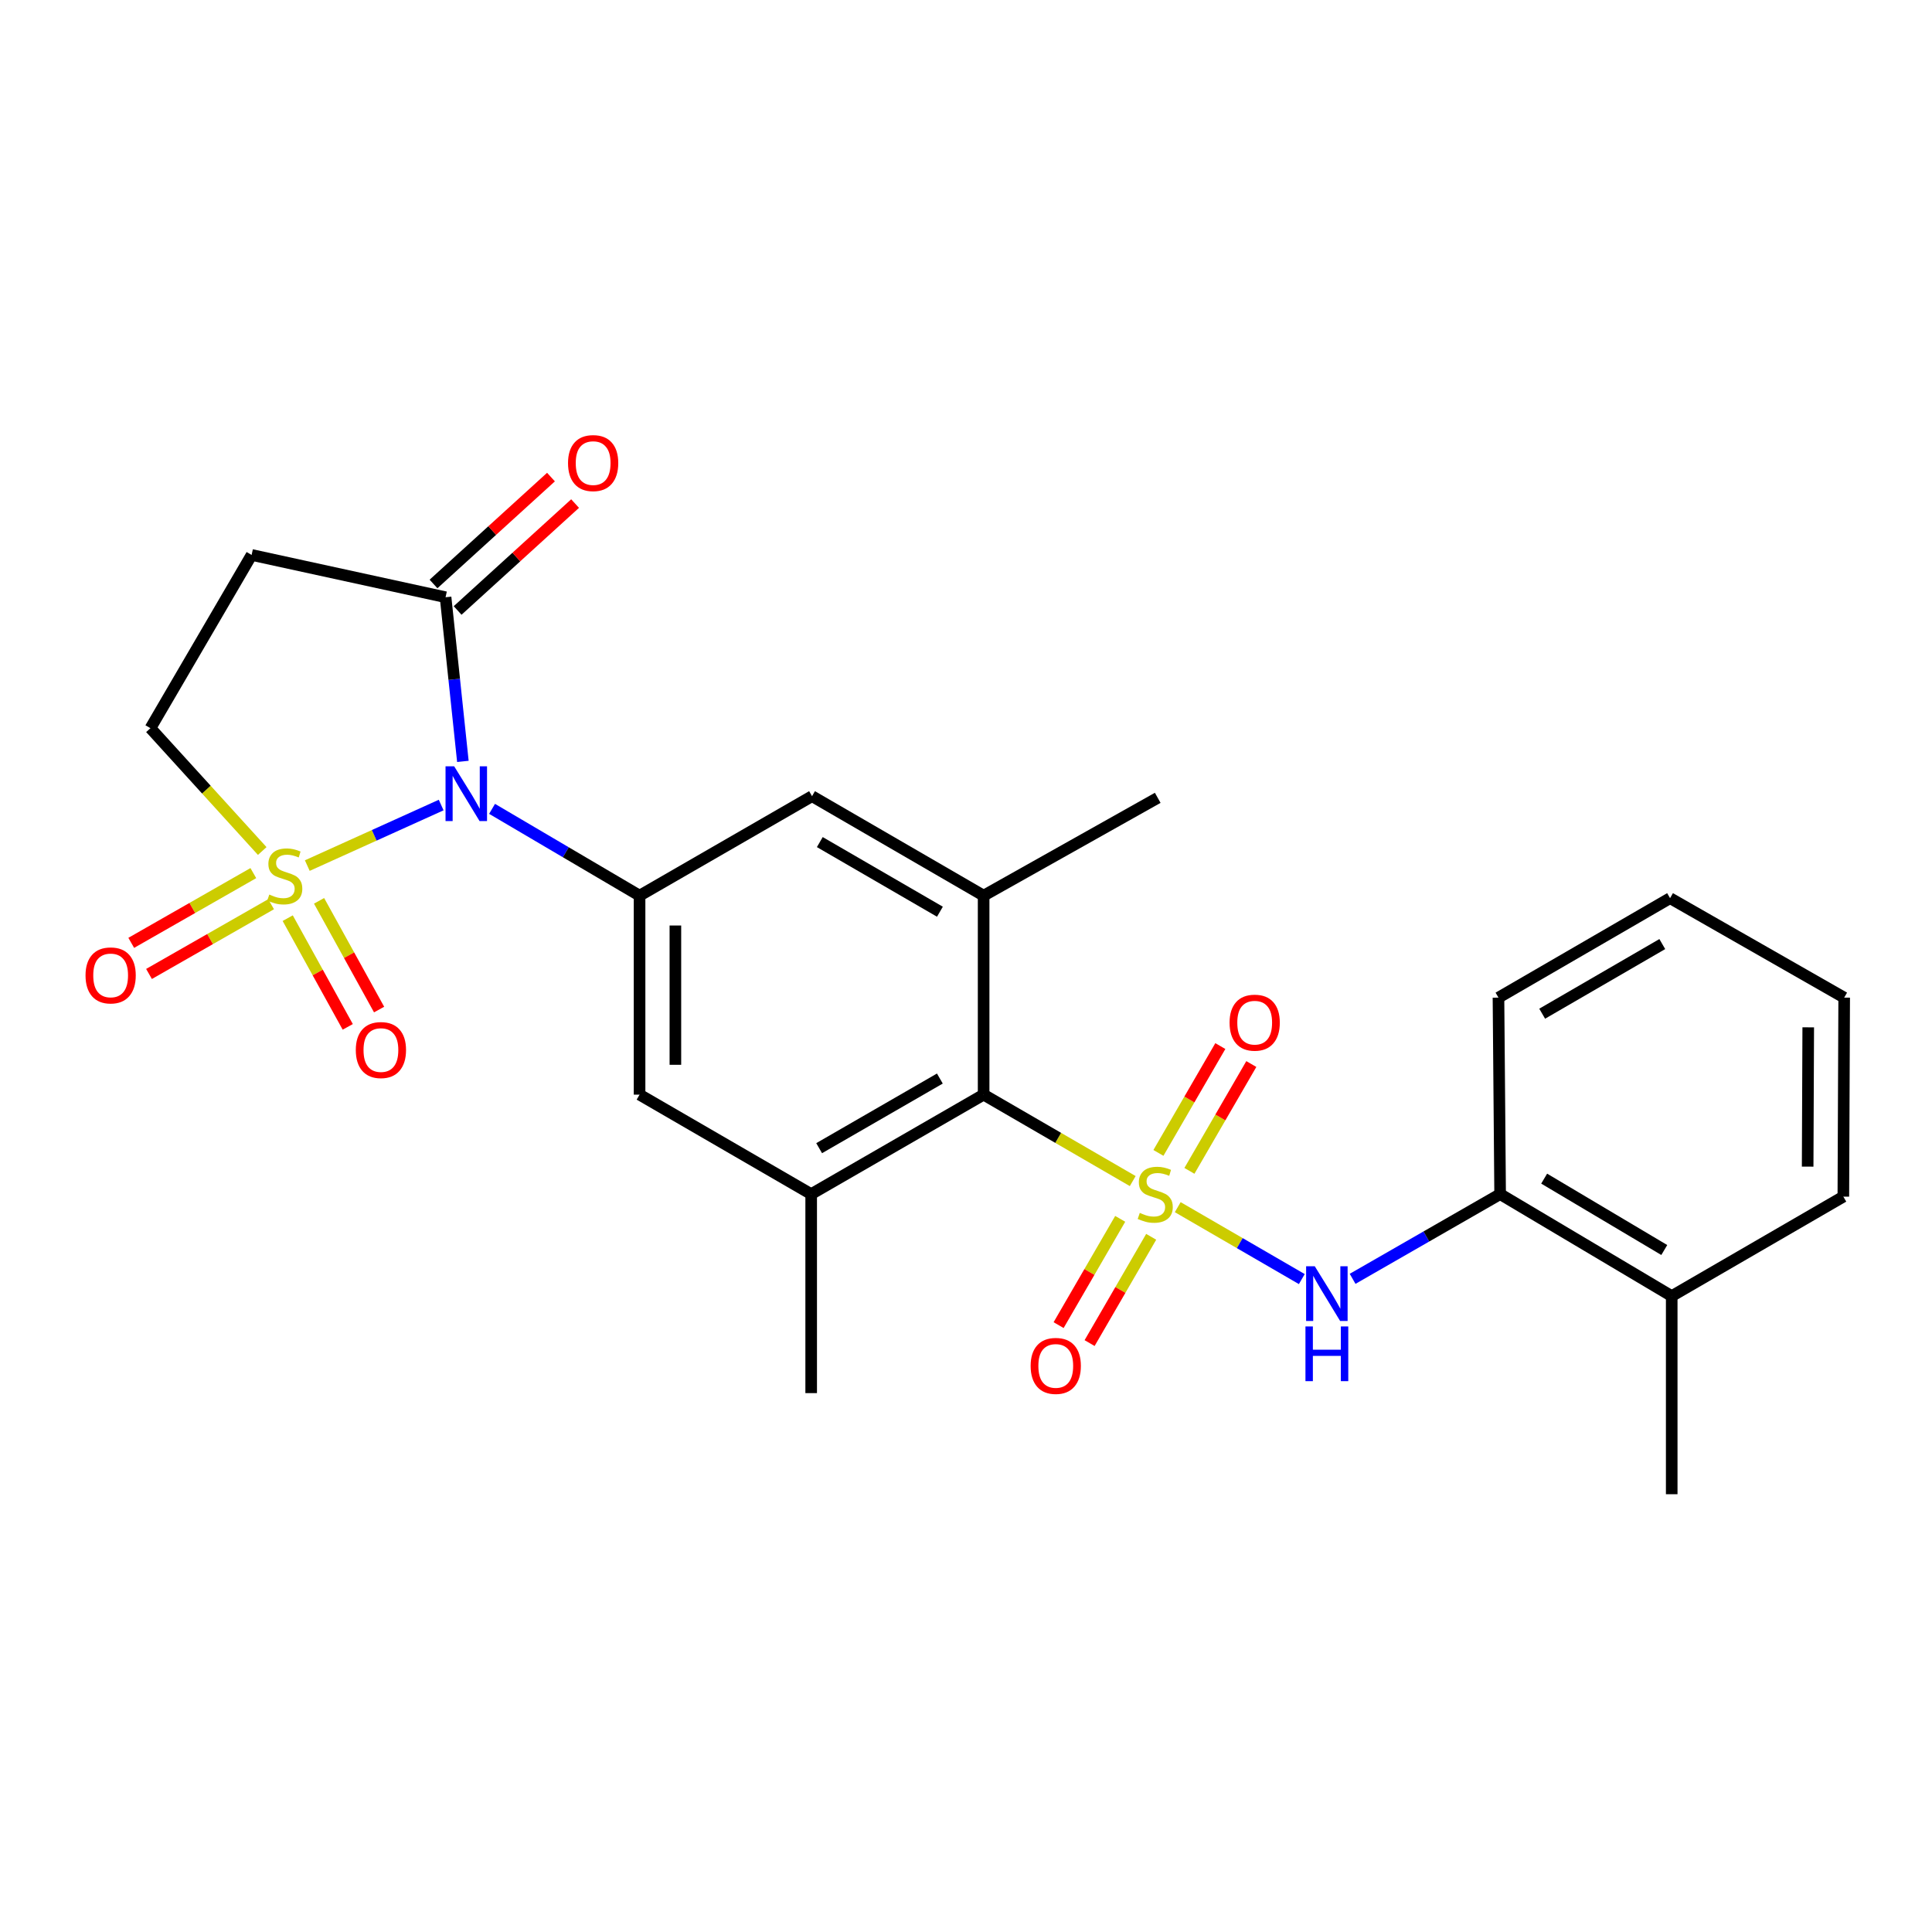 <?xml version='1.0' encoding='iso-8859-1'?>
<svg version='1.1' baseProfile='full'
              xmlns='http://www.w3.org/2000/svg'
                      xmlns:rdkit='http://www.rdkit.org/xml'
                      xmlns:xlink='http://www.w3.org/1999/xlink'
                  xml:space='preserve'
width='1000px' height='1000px' viewBox='0 0 1000 1000'>
<!-- END OF HEADER -->
<rect style='opacity:1.0;fill:#FFFFFF;stroke:none' width='1000' height='1000' x='0' y='0'> </rect>
<path class='bond-1' d='M 159.052,448.028 L 193.701,432.359' style='fill:none;fill-rule:evenodd;stroke:#CCCC00;stroke-width:6px;stroke-linecap:butt;stroke-linejoin:miter;stroke-opacity:1' />
<path class='bond-1' d='M 193.701,432.359 L 228.35,416.691' style='fill:none;fill-rule:evenodd;stroke:#0000FF;stroke-width:6px;stroke-linecap:butt;stroke-linejoin:miter;stroke-opacity:1' />
<path class='bond-9' d='M 135.731,440.485 L 106.801,408.695' style='fill:none;fill-rule:evenodd;stroke:#CCCC00;stroke-width:6px;stroke-linecap:butt;stroke-linejoin:miter;stroke-opacity:1' />
<path class='bond-9' d='M 106.801,408.695 L 77.87,376.906' style='fill:none;fill-rule:evenodd;stroke:#000000;stroke-width:6px;stroke-linecap:butt;stroke-linejoin:miter;stroke-opacity:1' />
<path class='bond-14' d='M 148.918,475.234 L 164.456,503.371' style='fill:none;fill-rule:evenodd;stroke:#CCCC00;stroke-width:6px;stroke-linecap:butt;stroke-linejoin:miter;stroke-opacity:1' />
<path class='bond-14' d='M 164.456,503.371 L 179.994,531.508' style='fill:none;fill-rule:evenodd;stroke:#FF0000;stroke-width:6px;stroke-linecap:butt;stroke-linejoin:miter;stroke-opacity:1' />
<path class='bond-14' d='M 165.147,466.272 L 180.685,494.409' style='fill:none;fill-rule:evenodd;stroke:#CCCC00;stroke-width:6px;stroke-linecap:butt;stroke-linejoin:miter;stroke-opacity:1' />
<path class='bond-14' d='M 180.685,494.409 L 196.223,522.546' style='fill:none;fill-rule:evenodd;stroke:#FF0000;stroke-width:6px;stroke-linecap:butt;stroke-linejoin:miter;stroke-opacity:1' />
<path class='bond-15' d='M 131.12,451.921 L 99.526,469.971' style='fill:none;fill-rule:evenodd;stroke:#CCCC00;stroke-width:6px;stroke-linecap:butt;stroke-linejoin:miter;stroke-opacity:1' />
<path class='bond-15' d='M 99.526,469.971 L 67.931,488.022' style='fill:none;fill-rule:evenodd;stroke:#FF0000;stroke-width:6px;stroke-linecap:butt;stroke-linejoin:miter;stroke-opacity:1' />
<path class='bond-15' d='M 140.317,468.018 L 108.723,486.069' style='fill:none;fill-rule:evenodd;stroke:#CCCC00;stroke-width:6px;stroke-linecap:butt;stroke-linejoin:miter;stroke-opacity:1' />
<path class='bond-15' d='M 108.723,486.069 L 77.128,504.119' style='fill:none;fill-rule:evenodd;stroke:#FF0000;stroke-width:6px;stroke-linecap:butt;stroke-linejoin:miter;stroke-opacity:1' />
<path class='bond-0' d='M 586.3,611.324 L 547.711,588.955' style='fill:none;fill-rule:evenodd;stroke:#CCCC00;stroke-width:6px;stroke-linecap:butt;stroke-linejoin:miter;stroke-opacity:1' />
<path class='bond-0' d='M 547.711,588.955 L 509.122,566.587' style='fill:none;fill-rule:evenodd;stroke:#000000;stroke-width:6px;stroke-linecap:butt;stroke-linejoin:miter;stroke-opacity:1' />
<path class='bond-4' d='M 609.594,624.827 L 641.703,643.441' style='fill:none;fill-rule:evenodd;stroke:#CCCC00;stroke-width:6px;stroke-linecap:butt;stroke-linejoin:miter;stroke-opacity:1' />
<path class='bond-4' d='M 641.703,643.441 L 673.812,662.055' style='fill:none;fill-rule:evenodd;stroke:#0000FF;stroke-width:6px;stroke-linecap:butt;stroke-linejoin:miter;stroke-opacity:1' />
<path class='bond-12' d='M 615.638,606.037 L 631.66,578.39' style='fill:none;fill-rule:evenodd;stroke:#CCCC00;stroke-width:6px;stroke-linecap:butt;stroke-linejoin:miter;stroke-opacity:1' />
<path class='bond-12' d='M 631.66,578.39 L 647.683,550.742' style='fill:none;fill-rule:evenodd;stroke:#FF0000;stroke-width:6px;stroke-linecap:butt;stroke-linejoin:miter;stroke-opacity:1' />
<path class='bond-12' d='M 599.597,596.74 L 615.62,569.093' style='fill:none;fill-rule:evenodd;stroke:#CCCC00;stroke-width:6px;stroke-linecap:butt;stroke-linejoin:miter;stroke-opacity:1' />
<path class='bond-12' d='M 615.62,569.093 L 631.643,541.446' style='fill:none;fill-rule:evenodd;stroke:#FF0000;stroke-width:6px;stroke-linecap:butt;stroke-linejoin:miter;stroke-opacity:1' />
<path class='bond-13' d='M 579.815,630.874 L 563.874,658.377' style='fill:none;fill-rule:evenodd;stroke:#CCCC00;stroke-width:6px;stroke-linecap:butt;stroke-linejoin:miter;stroke-opacity:1' />
<path class='bond-13' d='M 563.874,658.377 L 547.934,685.879' style='fill:none;fill-rule:evenodd;stroke:#FF0000;stroke-width:6px;stroke-linecap:butt;stroke-linejoin:miter;stroke-opacity:1' />
<path class='bond-13' d='M 595.855,640.17 L 579.914,667.673' style='fill:none;fill-rule:evenodd;stroke:#CCCC00;stroke-width:6px;stroke-linecap:butt;stroke-linejoin:miter;stroke-opacity:1' />
<path class='bond-13' d='M 579.914,667.673 L 563.974,695.176' style='fill:none;fill-rule:evenodd;stroke:#FF0000;stroke-width:6px;stroke-linecap:butt;stroke-linejoin:miter;stroke-opacity:1' />
<path class='bond-2' d='M 254.69,418.663 L 292.864,441.126' style='fill:none;fill-rule:evenodd;stroke:#0000FF;stroke-width:6px;stroke-linecap:butt;stroke-linejoin:miter;stroke-opacity:1' />
<path class='bond-2' d='M 292.864,441.126 L 331.039,463.589' style='fill:none;fill-rule:evenodd;stroke:#000000;stroke-width:6px;stroke-linecap:butt;stroke-linejoin:miter;stroke-opacity:1' />
<path class='bond-5' d='M 239.586,394.097 L 235.106,351.61' style='fill:none;fill-rule:evenodd;stroke:#0000FF;stroke-width:6px;stroke-linecap:butt;stroke-linejoin:miter;stroke-opacity:1' />
<path class='bond-5' d='M 235.106,351.61 L 230.626,309.123' style='fill:none;fill-rule:evenodd;stroke:#000000;stroke-width:6px;stroke-linecap:butt;stroke-linejoin:miter;stroke-opacity:1' />
<path class='bond-10' d='M 331.039,463.589 L 420.307,412.1' style='fill:none;fill-rule:evenodd;stroke:#000000;stroke-width:6px;stroke-linecap:butt;stroke-linejoin:miter;stroke-opacity:1' />
<path class='bond-11' d='M 331.039,463.589 L 331.039,566.587' style='fill:none;fill-rule:evenodd;stroke:#000000;stroke-width:6px;stroke-linecap:butt;stroke-linejoin:miter;stroke-opacity:1' />
<path class='bond-11' d='M 349.578,479.039 L 349.578,551.137' style='fill:none;fill-rule:evenodd;stroke:#000000;stroke-width:6px;stroke-linecap:butt;stroke-linejoin:miter;stroke-opacity:1' />
<path class='bond-3' d='M 509.122,566.587 L 419.864,618.075' style='fill:none;fill-rule:evenodd;stroke:#000000;stroke-width:6px;stroke-linecap:butt;stroke-linejoin:miter;stroke-opacity:1' />
<path class='bond-3' d='M 486.469,558.251 L 423.989,594.293' style='fill:none;fill-rule:evenodd;stroke:#000000;stroke-width:6px;stroke-linecap:butt;stroke-linejoin:miter;stroke-opacity:1' />
<path class='bond-27' d='M 509.122,566.587 L 509.122,463.589' style='fill:none;fill-rule:evenodd;stroke:#000000;stroke-width:6px;stroke-linecap:butt;stroke-linejoin:miter;stroke-opacity:1' />
<path class='bond-16' d='M 700.108,661.922 L 738.285,639.998' style='fill:none;fill-rule:evenodd;stroke:#0000FF;stroke-width:6px;stroke-linecap:butt;stroke-linejoin:miter;stroke-opacity:1' />
<path class='bond-16' d='M 738.285,639.998 L 776.462,618.075' style='fill:none;fill-rule:evenodd;stroke:#000000;stroke-width:6px;stroke-linecap:butt;stroke-linejoin:miter;stroke-opacity:1' />
<path class='bond-17' d='M 236.865,315.979 L 267.266,288.313' style='fill:none;fill-rule:evenodd;stroke:#000000;stroke-width:6px;stroke-linecap:butt;stroke-linejoin:miter;stroke-opacity:1' />
<path class='bond-17' d='M 267.266,288.313 L 297.666,260.646' style='fill:none;fill-rule:evenodd;stroke:#FF0000;stroke-width:6px;stroke-linecap:butt;stroke-linejoin:miter;stroke-opacity:1' />
<path class='bond-17' d='M 224.387,302.267 L 254.788,274.601' style='fill:none;fill-rule:evenodd;stroke:#000000;stroke-width:6px;stroke-linecap:butt;stroke-linejoin:miter;stroke-opacity:1' />
<path class='bond-17' d='M 254.788,274.601 L 285.188,246.935' style='fill:none;fill-rule:evenodd;stroke:#FF0000;stroke-width:6px;stroke-linecap:butt;stroke-linejoin:miter;stroke-opacity:1' />
<path class='bond-26' d='M 230.626,309.123 L 130.234,287.236' style='fill:none;fill-rule:evenodd;stroke:#000000;stroke-width:6px;stroke-linecap:butt;stroke-linejoin:miter;stroke-opacity:1' />
<path class='bond-6' d='M 419.864,618.075 L 331.039,566.587' style='fill:none;fill-rule:evenodd;stroke:#000000;stroke-width:6px;stroke-linecap:butt;stroke-linejoin:miter;stroke-opacity:1' />
<path class='bond-20' d='M 419.864,618.075 L 419.864,721.073' style='fill:none;fill-rule:evenodd;stroke:#000000;stroke-width:6px;stroke-linecap:butt;stroke-linejoin:miter;stroke-opacity:1' />
<path class='bond-7' d='M 509.122,463.589 L 420.307,412.1' style='fill:none;fill-rule:evenodd;stroke:#000000;stroke-width:6px;stroke-linecap:butt;stroke-linejoin:miter;stroke-opacity:1' />
<path class='bond-7' d='M 486.501,471.905 L 424.331,435.863' style='fill:none;fill-rule:evenodd;stroke:#000000;stroke-width:6px;stroke-linecap:butt;stroke-linejoin:miter;stroke-opacity:1' />
<path class='bond-19' d='M 509.122,463.589 L 599.234,412.955' style='fill:none;fill-rule:evenodd;stroke:#000000;stroke-width:6px;stroke-linecap:butt;stroke-linejoin:miter;stroke-opacity:1' />
<path class='bond-8' d='M 130.234,287.236 L 77.87,376.906' style='fill:none;fill-rule:evenodd;stroke:#000000;stroke-width:6px;stroke-linecap:butt;stroke-linejoin:miter;stroke-opacity:1' />
<path class='bond-18' d='M 776.462,618.075 L 865.277,670.861' style='fill:none;fill-rule:evenodd;stroke:#000000;stroke-width:6px;stroke-linecap:butt;stroke-linejoin:miter;stroke-opacity:1' />
<path class='bond-18' d='M 799.257,610.056 L 861.427,647.006' style='fill:none;fill-rule:evenodd;stroke:#000000;stroke-width:6px;stroke-linecap:butt;stroke-linejoin:miter;stroke-opacity:1' />
<path class='bond-21' d='M 776.462,618.075 L 775.608,516.375' style='fill:none;fill-rule:evenodd;stroke:#000000;stroke-width:6px;stroke-linecap:butt;stroke-linejoin:miter;stroke-opacity:1' />
<path class='bond-22' d='M 865.277,670.861 L 865.277,773.406' style='fill:none;fill-rule:evenodd;stroke:#000000;stroke-width:6px;stroke-linecap:butt;stroke-linejoin:miter;stroke-opacity:1' />
<path class='bond-23' d='M 865.277,670.861 L 954.113,619.373' style='fill:none;fill-rule:evenodd;stroke:#000000;stroke-width:6px;stroke-linecap:butt;stroke-linejoin:miter;stroke-opacity:1' />
<path class='bond-24' d='M 775.608,516.375 L 864.422,464.887' style='fill:none;fill-rule:evenodd;stroke:#000000;stroke-width:6px;stroke-linecap:butt;stroke-linejoin:miter;stroke-opacity:1' />
<path class='bond-24' d='M 798.228,524.691 L 860.399,488.649' style='fill:none;fill-rule:evenodd;stroke:#000000;stroke-width:6px;stroke-linecap:butt;stroke-linejoin:miter;stroke-opacity:1' />
<path class='bond-28' d='M 954.113,619.373 L 954.545,516.375' style='fill:none;fill-rule:evenodd;stroke:#000000;stroke-width:6px;stroke-linecap:butt;stroke-linejoin:miter;stroke-opacity:1' />
<path class='bond-28' d='M 935.638,603.845 L 935.941,531.747' style='fill:none;fill-rule:evenodd;stroke:#000000;stroke-width:6px;stroke-linecap:butt;stroke-linejoin:miter;stroke-opacity:1' />
<path class='bond-25' d='M 864.422,464.887 L 954.545,516.375' style='fill:none;fill-rule:evenodd;stroke:#000000;stroke-width:6px;stroke-linecap:butt;stroke-linejoin:miter;stroke-opacity:1' />
<path  class='atom-0' d='M 139.394 463.019
Q 139.714 463.139, 141.034 463.699
Q 142.354 464.259, 143.794 464.619
Q 145.274 464.939, 146.714 464.939
Q 149.394 464.939, 150.954 463.659
Q 152.514 462.339, 152.514 460.059
Q 152.514 458.499, 151.714 457.539
Q 150.954 456.579, 149.754 456.059
Q 148.554 455.539, 146.554 454.939
Q 144.034 454.179, 142.514 453.459
Q 141.034 452.739, 139.954 451.219
Q 138.914 449.699, 138.914 447.139
Q 138.914 443.579, 141.314 441.379
Q 143.754 439.179, 148.554 439.179
Q 151.834 439.179, 155.554 440.739
L 154.634 443.819
Q 151.234 442.419, 148.674 442.419
Q 145.914 442.419, 144.394 443.579
Q 142.874 444.699, 142.914 446.659
Q 142.914 448.179, 143.674 449.099
Q 144.474 450.019, 145.594 450.539
Q 146.754 451.059, 148.674 451.659
Q 151.234 452.459, 152.754 453.259
Q 154.274 454.059, 155.354 455.699
Q 156.474 457.299, 156.474 460.059
Q 156.474 463.979, 153.834 466.099
Q 151.234 468.179, 146.874 468.179
Q 144.354 468.179, 142.434 467.619
Q 140.554 467.099, 138.314 466.179
L 139.394 463.019
' fill='#CCCC00'/>
<path  class='atom-1' d='M 589.947 627.795
Q 590.267 627.915, 591.587 628.475
Q 592.907 629.035, 594.347 629.395
Q 595.827 629.715, 597.267 629.715
Q 599.947 629.715, 601.507 628.435
Q 603.067 627.115, 603.067 624.835
Q 603.067 623.275, 602.267 622.315
Q 601.507 621.355, 600.307 620.835
Q 599.107 620.315, 597.107 619.715
Q 594.587 618.955, 593.067 618.235
Q 591.587 617.515, 590.507 615.995
Q 589.467 614.475, 589.467 611.915
Q 589.467 608.355, 591.867 606.155
Q 594.307 603.955, 599.107 603.955
Q 602.387 603.955, 606.107 605.515
L 605.187 608.595
Q 601.787 607.195, 599.227 607.195
Q 596.467 607.195, 594.947 608.355
Q 593.427 609.475, 593.467 611.435
Q 593.467 612.955, 594.227 613.875
Q 595.027 614.795, 596.147 615.315
Q 597.307 615.835, 599.227 616.435
Q 601.787 617.235, 603.307 618.035
Q 604.827 618.835, 605.907 620.475
Q 607.027 622.075, 607.027 624.835
Q 607.027 628.755, 604.387 630.875
Q 601.787 632.955, 597.427 632.955
Q 594.907 632.955, 592.987 632.395
Q 591.107 631.875, 588.867 630.955
L 589.947 627.795
' fill='#CCCC00'/>
<path  class='atom-2' d='M 235.088 396.653
L 244.368 411.653
Q 245.288 413.133, 246.768 415.813
Q 248.248 418.493, 248.328 418.653
L 248.328 396.653
L 252.088 396.653
L 252.088 424.973
L 248.208 424.973
L 238.248 408.573
Q 237.088 406.653, 235.848 404.453
Q 234.648 402.253, 234.288 401.573
L 234.288 424.973
L 230.608 424.973
L 230.608 396.653
L 235.088 396.653
' fill='#0000FF'/>
<path  class='atom-5' d='M 680.522 655.414
L 689.802 670.414
Q 690.722 671.894, 692.202 674.574
Q 693.682 677.254, 693.762 677.414
L 693.762 655.414
L 697.522 655.414
L 697.522 683.734
L 693.642 683.734
L 683.682 667.334
Q 682.522 665.414, 681.282 663.214
Q 680.082 661.014, 679.722 660.334
L 679.722 683.734
L 676.042 683.734
L 676.042 655.414
L 680.522 655.414
' fill='#0000FF'/>
<path  class='atom-5' d='M 675.702 686.566
L 679.542 686.566
L 679.542 698.606
L 694.022 698.606
L 694.022 686.566
L 697.862 686.566
L 697.862 714.886
L 694.022 714.886
L 694.022 701.806
L 679.542 701.806
L 679.542 714.886
L 675.702 714.886
L 675.702 686.566
' fill='#0000FF'/>
<path  class='atom-13' d='M 636.425 529.33
Q 636.425 522.53, 639.785 518.73
Q 643.145 514.93, 649.425 514.93
Q 655.705 514.93, 659.065 518.73
Q 662.425 522.53, 662.425 529.33
Q 662.425 536.21, 659.025 540.13
Q 655.625 544.01, 649.425 544.01
Q 643.185 544.01, 639.785 540.13
Q 636.425 536.25, 636.425 529.33
M 649.425 540.81
Q 653.745 540.81, 656.065 537.93
Q 658.425 535.01, 658.425 529.33
Q 658.425 523.77, 656.065 520.97
Q 653.745 518.13, 649.425 518.13
Q 645.105 518.13, 642.745 520.93
Q 640.425 523.73, 640.425 529.33
Q 640.425 535.05, 642.745 537.93
Q 645.105 540.81, 649.425 540.81
' fill='#FF0000'/>
<path  class='atom-14' d='M 533.458 706.991
Q 533.458 700.191, 536.818 696.391
Q 540.178 692.591, 546.458 692.591
Q 552.738 692.591, 556.098 696.391
Q 559.458 700.191, 559.458 706.991
Q 559.458 713.871, 556.058 717.791
Q 552.658 721.671, 546.458 721.671
Q 540.218 721.671, 536.818 717.791
Q 533.458 713.911, 533.458 706.991
M 546.458 718.471
Q 550.778 718.471, 553.098 715.591
Q 555.458 712.671, 555.458 706.991
Q 555.458 701.431, 553.098 698.631
Q 550.778 695.791, 546.458 695.791
Q 542.138 695.791, 539.778 698.591
Q 537.458 701.391, 537.458 706.991
Q 537.458 712.711, 539.778 715.591
Q 542.138 718.471, 546.458 718.471
' fill='#FF0000'/>
<path  class='atom-15' d='M 184.162 543.502
Q 184.162 536.702, 187.522 532.902
Q 190.882 529.102, 197.162 529.102
Q 203.442 529.102, 206.802 532.902
Q 210.162 536.702, 210.162 543.502
Q 210.162 550.382, 206.762 554.302
Q 203.362 558.182, 197.162 558.182
Q 190.922 558.182, 187.522 554.302
Q 184.162 550.422, 184.162 543.502
M 197.162 554.982
Q 201.482 554.982, 203.802 552.102
Q 206.162 549.182, 206.162 543.502
Q 206.162 537.942, 203.802 535.142
Q 201.482 532.302, 197.162 532.302
Q 192.842 532.302, 190.482 535.102
Q 188.162 537.902, 188.162 543.502
Q 188.162 549.222, 190.482 552.102
Q 192.842 554.982, 197.162 554.982
' fill='#FF0000'/>
<path  class='atom-16' d='M 44.271 504.868
Q 44.271 498.068, 47.631 494.268
Q 50.991 490.468, 57.271 490.468
Q 63.551 490.468, 66.911 494.268
Q 70.271 498.068, 70.271 504.868
Q 70.271 511.748, 66.871 515.668
Q 63.471 519.548, 57.271 519.548
Q 51.031 519.548, 47.631 515.668
Q 44.271 511.788, 44.271 504.868
M 57.271 516.348
Q 61.591 516.348, 63.911 513.468
Q 66.271 510.548, 66.271 504.868
Q 66.271 499.308, 63.911 496.508
Q 61.591 493.668, 57.271 493.668
Q 52.951 493.668, 50.591 496.468
Q 48.271 499.268, 48.271 504.868
Q 48.271 510.588, 50.591 513.468
Q 52.951 516.348, 57.271 516.348
' fill='#FF0000'/>
<path  class='atom-18' d='M 294.009 239.69
Q 294.009 232.89, 297.369 229.09
Q 300.729 225.29, 307.009 225.29
Q 313.289 225.29, 316.649 229.09
Q 320.009 232.89, 320.009 239.69
Q 320.009 246.57, 316.609 250.49
Q 313.209 254.37, 307.009 254.37
Q 300.769 254.37, 297.369 250.49
Q 294.009 246.61, 294.009 239.69
M 307.009 251.17
Q 311.329 251.17, 313.649 248.29
Q 316.009 245.37, 316.009 239.69
Q 316.009 234.13, 313.649 231.33
Q 311.329 228.49, 307.009 228.49
Q 302.689 228.49, 300.329 231.29
Q 298.009 234.09, 298.009 239.69
Q 298.009 245.41, 300.329 248.29
Q 302.689 251.17, 307.009 251.17
' fill='#FF0000'/>
</svg>
